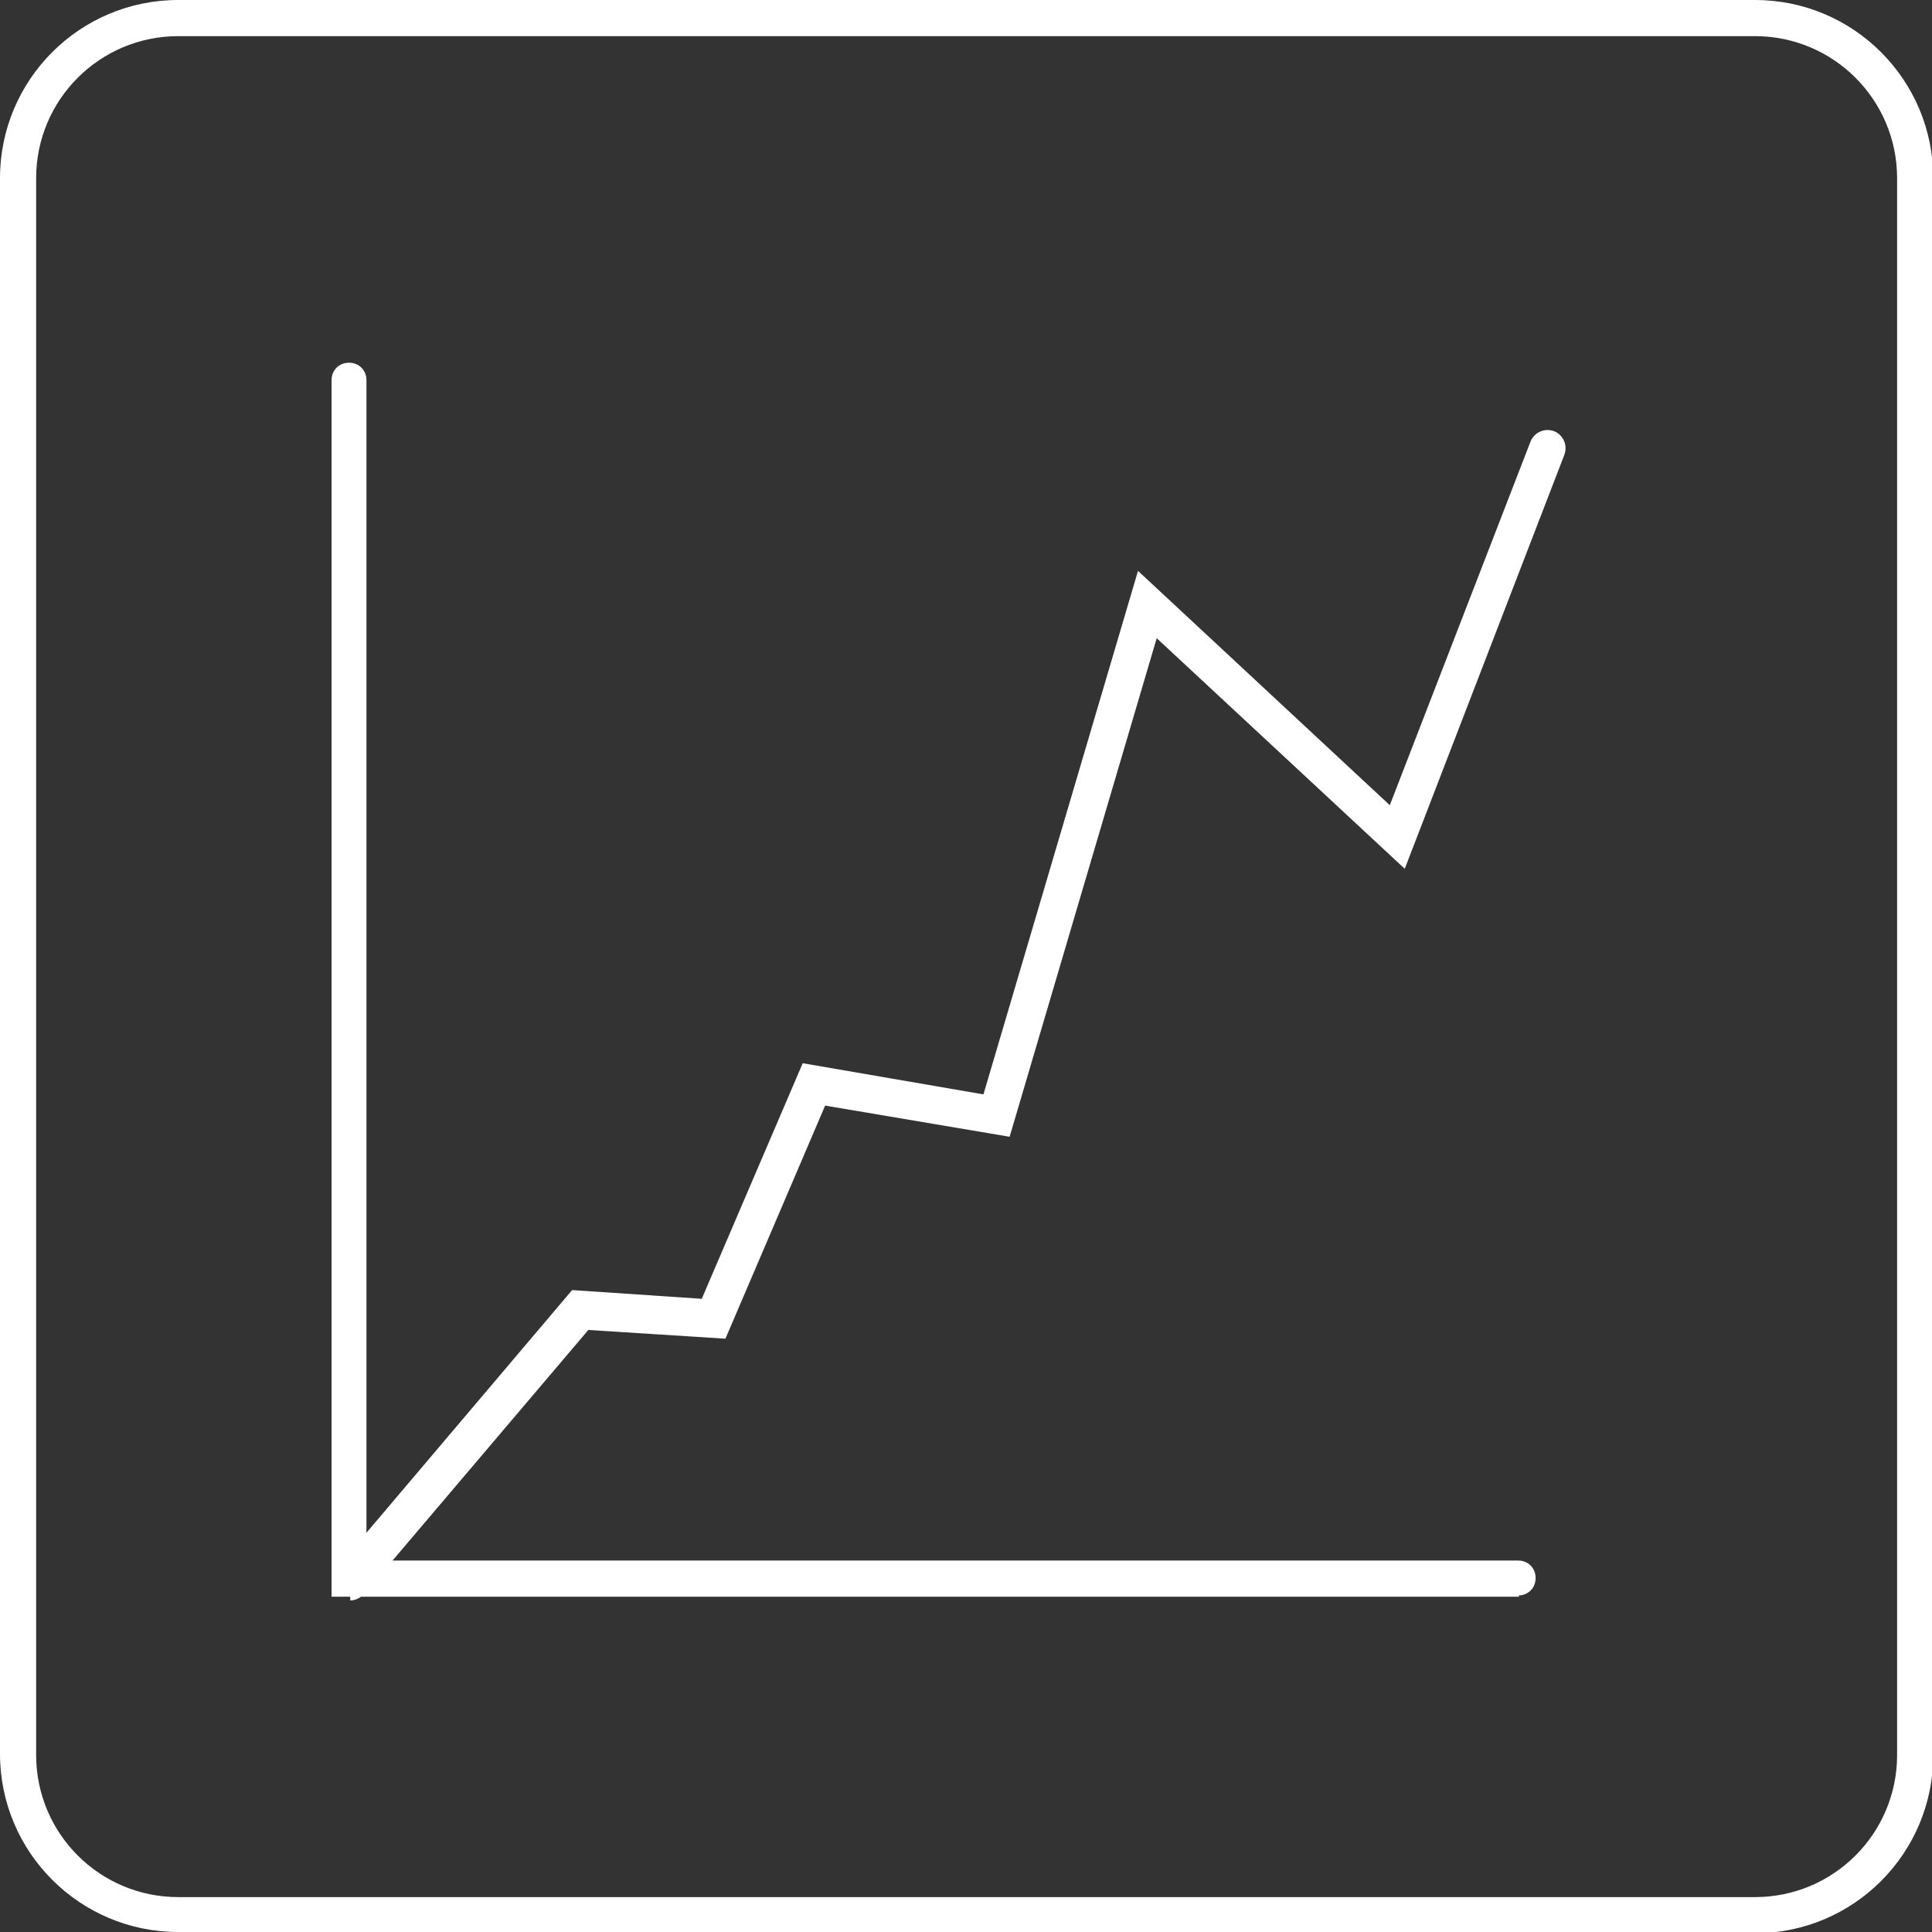 <?xml version="1.0" encoding="UTF-8"?>
<svg xmlns="http://www.w3.org/2000/svg" id="Layer_1" version="1.1" viewBox="0 0 155 155">
  <rect x="0" y="0" width="155" height="155" fill="#333333" stroke="none"/>
  <defs>
    <style>
      .st0 {
        fill: #fff;
      }
    </style>
  </defs>
  <path class="st0" d="M140.7,155H14.3c-7.9,0-14.3-6.4-14.3-14.3V14.3C0,6.4,6.4,0,14.3,0h126.5c7.9,0,14.3,6.4,14.3,14.3v126.5c0,7.9-6.4,14.3-14.3,14.3M14.3,2.9C8,2.9,2.9,8,2.9,14.3v126.5c0,6.3,5.1,11.4,11.4,11.4h126.5c6.3,0,11.4-5.1,11.4-11.4V14.3c0-6.3-5.1-11.4-11.4-11.4H14.3Z"></path>
  <path class="st0" d="M121.9,128.1H26.6V30.5c0-.8.6-1.4,1.4-1.4s1.4.6,1.4,1.4v94.7h92.4c.8,0,1.4.6,1.4,1.4s-.6,1.4-1.4,1.4"></path>
  <path class="st0" d="M28.1,128.1c-.3,0-.7-.1-.9-.3-.6-.5-.7-1.4-.2-2l18.9-22.3,10.4.7,8.1-18.9,14.5,2.5,12.4-42,20.2,18.8,11.3-29.2c.3-.7,1.1-1.1,1.9-.8.7.3,1.1,1.1.8,1.9l-12.8,33.2-19.9-18.5-11.8,40-14.8-2.5-8,18.7-11-.7-18,21.2c-.3.3-.7.5-1.1.5"></path>
</svg>
